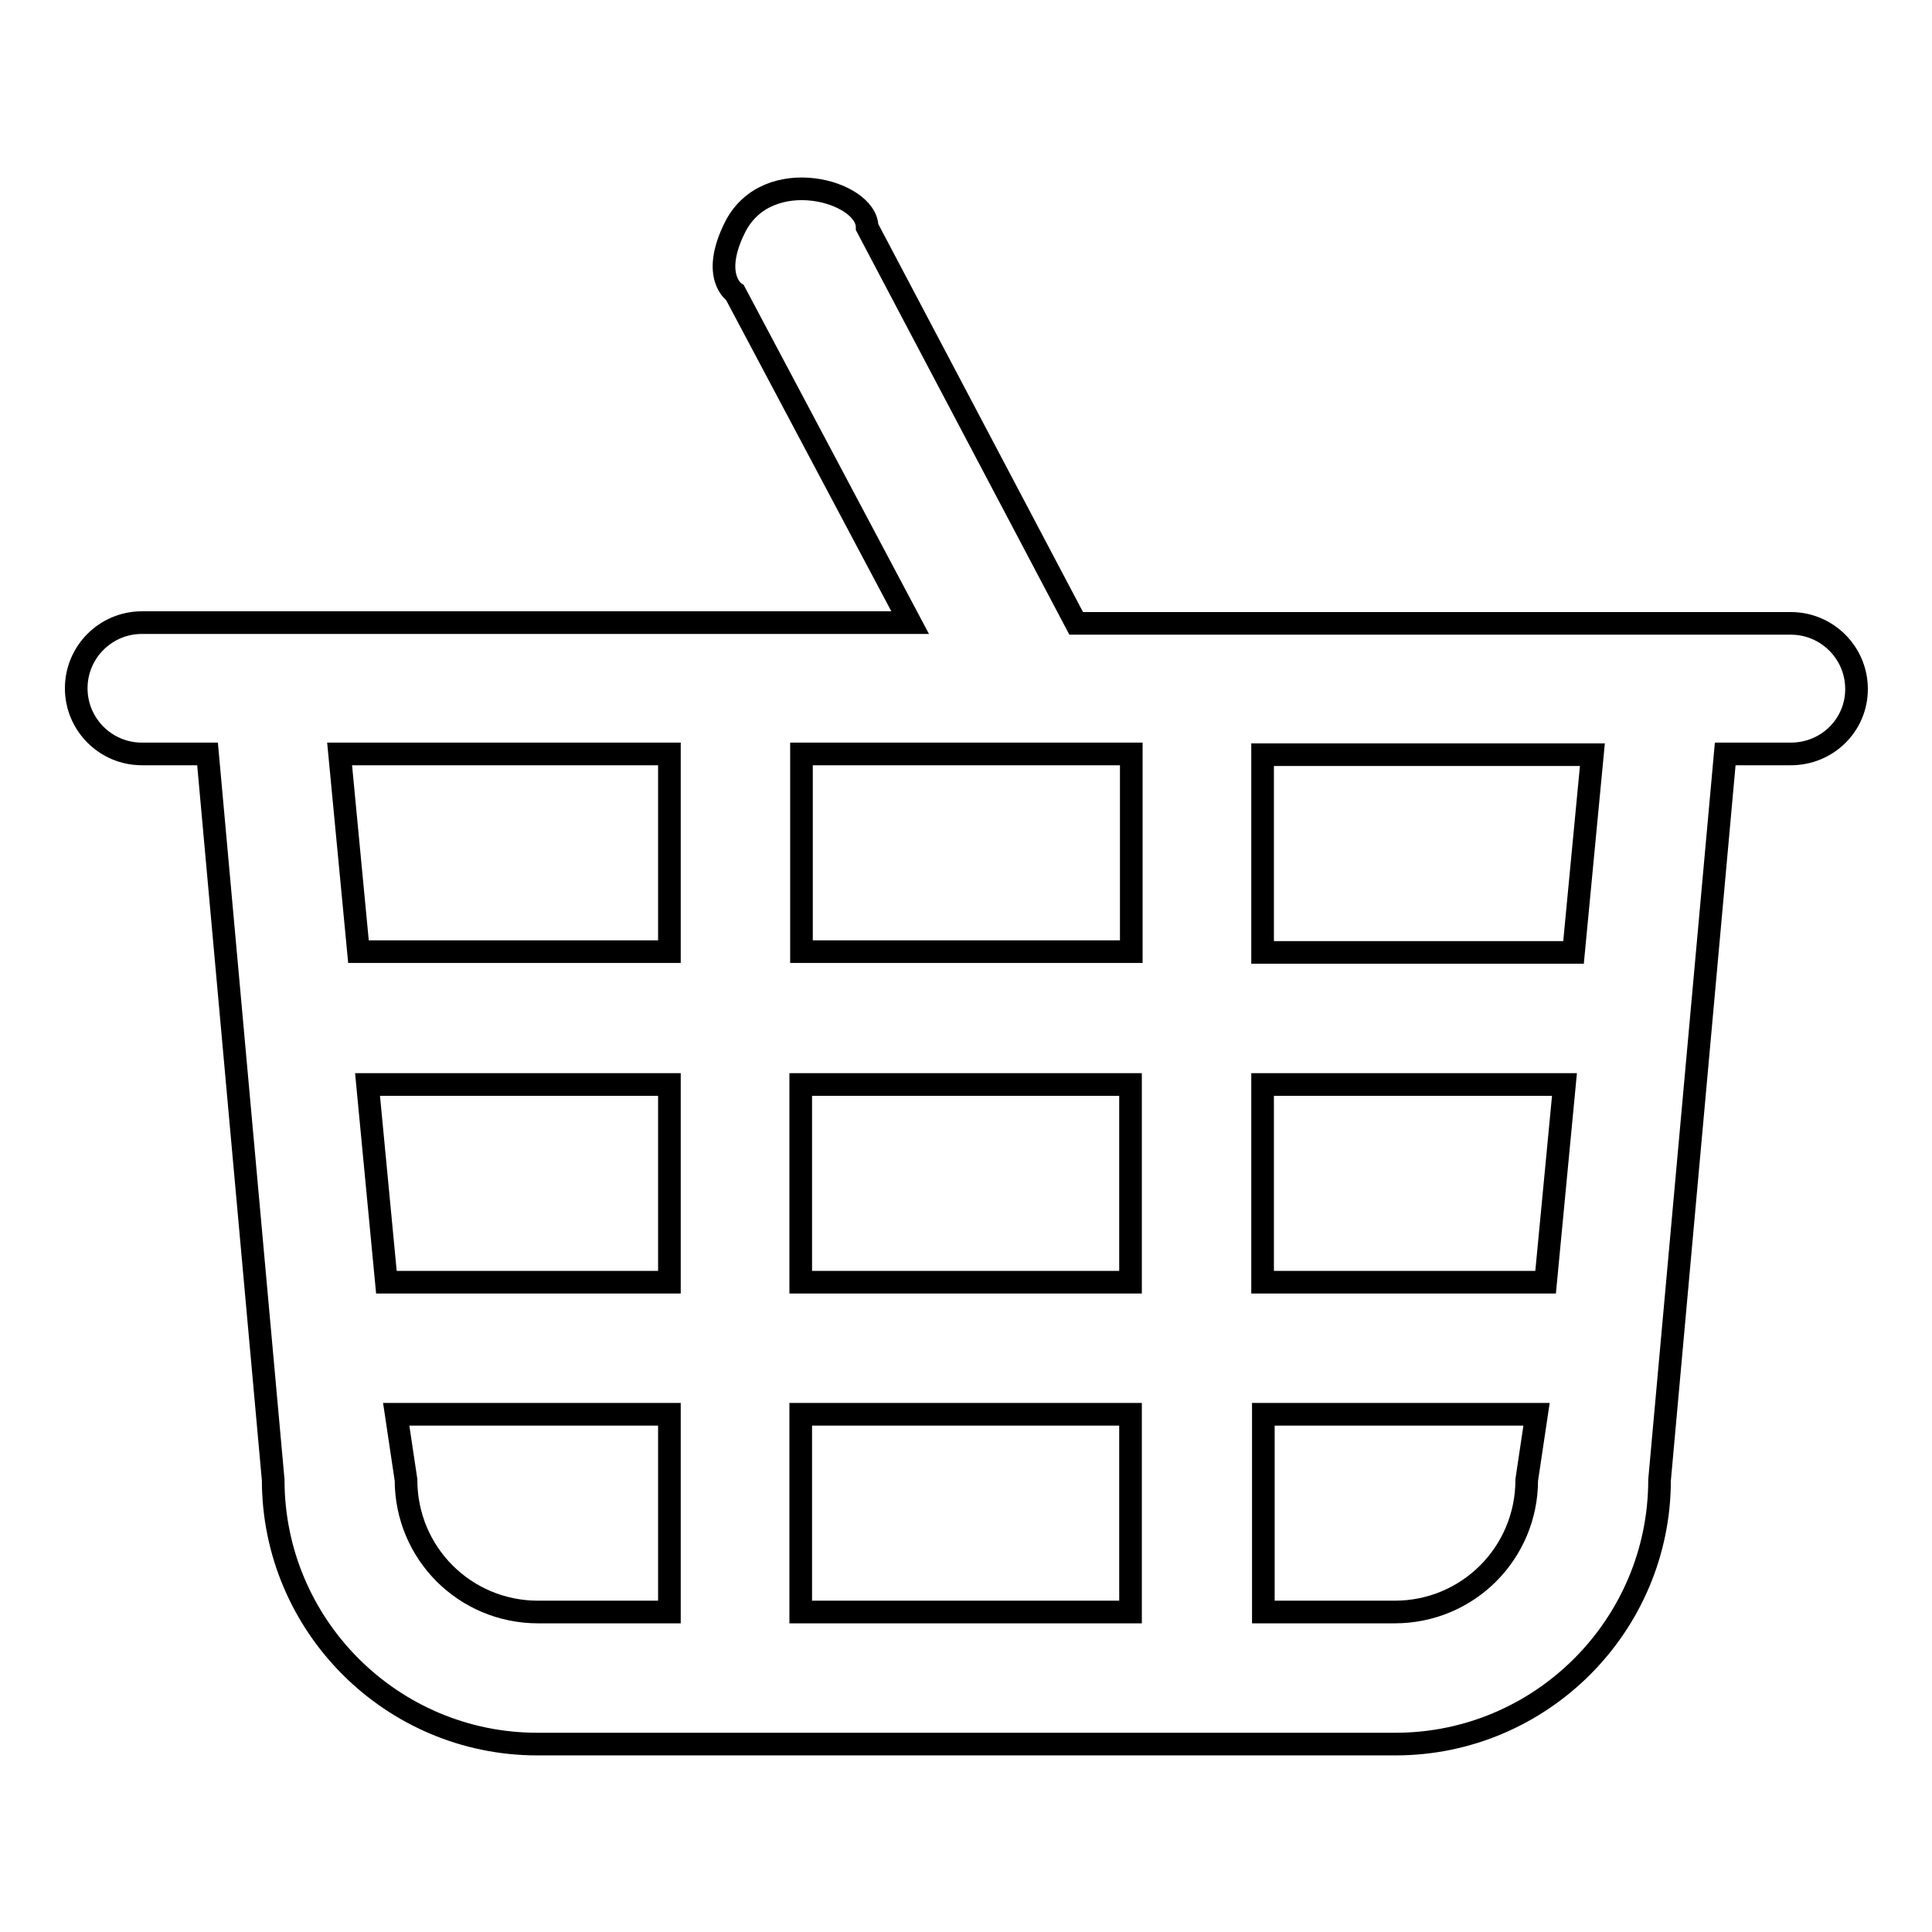 <?xml version="1.0" encoding="utf-8"?>
<!-- Svg Vector Icons : http://www.onlinewebfonts.com/icon -->
<!DOCTYPE svg PUBLIC "-//W3C//DTD SVG 1.1//EN" "http://www.w3.org/Graphics/SVG/1.1/DTD/svg11.dtd">
<svg version="1.1" xmlns="http://www.w3.org/2000/svg" xmlns:xlink="http://www.w3.org/1999/xlink" x="0px" y="0px" viewBox="0 0 256 256" enable-background="new 0 0 256 256" xml:space="preserve">
<g><g><path stroke-width="3" fill-opacity="0" stroke="#000000"  d="M237.3,99.9L237.3,99.9h-8.7l-8.7,96.2c0,19.3-15.7,35-35,35l0,0H71.2l0,0c-19.3,0-35-15.7-35-35l-8.7-96.2h-8.7l0,0c-4.8,0-8.7-3.9-8.7-8.7s3.9-8.7,8.7-8.7l0,0h101.8L97.4,38.8c0,0-3.3-2.1,0-8.7c4.3-8.5,17.5-4.8,17.5,0l0,0l0,0l27.7,52.5h94.7l0,0c4.8,0,8.7,3.9,8.7,8.7S242.1,99.9,237.3,99.9z M167.3,169.9h37.5l2.5-26.2h-40V169.9z M184.8,213.6c9.7,0,17.5-7.8,17.5-17.5l1.3-8.7h-36.2v26.2H184.8z M149.8,213.6v-26.2h-43.7v26.2H149.8z M149.8,143.7h-43.7v26.2h43.7L149.8,143.7L149.8,143.7z M88.7,213.6v-26.2H52.5l1.3,8.7c0,9.7,7.8,17.5,17.5,17.5H88.7L88.7,213.6z M88.7,143.7h-40l2.5,26.2h37.5V143.7z M45,99.9l2.5,26.2h41.2V99.9H45z M106.2,99.9v26.2h43.7V99.9H106.2z M167.3,126.2h41.2l2.5-26.2h-43.7V126.2z"/></g></g>
</svg>